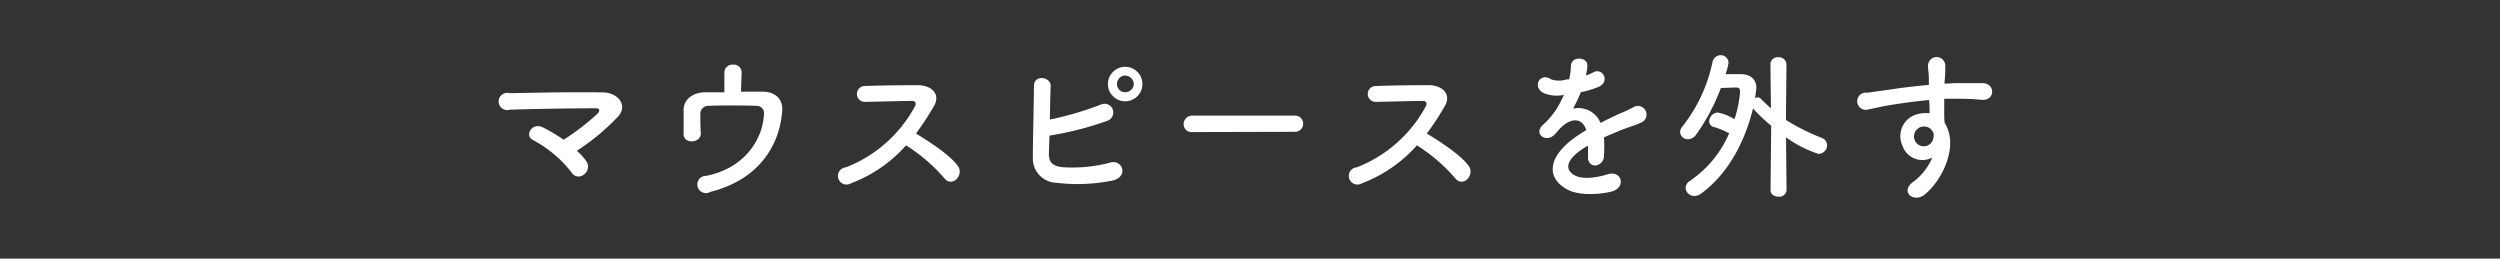 <svg xmlns="http://www.w3.org/2000/svg" viewBox="0 0 290 30"><rect x="0" y="0" width="290" height="30" fill="#333333" stroke="none"/><defs><style>.cls-1{fill:none;}.cls-2{fill:#fff;}</style></defs><title>txt1</title><g id="レイヤー_2" data-name="レイヤー 2"><g id="contents"><rect class="cls-1" width="290" height="30"/><path class="cls-2" d="M68.05,18.76a1.12,1.12,0,0,1-.36,1.52A.94.94,0,0,1,66.3,20a14,14,0,0,0-4.48-3.76c-1-.49-.13-2.13,1.2-1.44a20.28,20.28,0,0,1,2.36,1.41,28,28,0,0,0,3.91-3c.25-.25.4-.65-.17-.65-2.37,0-7,.06-10,.17a1,1,0,1,1,0-1.92c3-.06,7.66-.15,10.81-.09,1.71,0,2.94,1.46,1.79,2.77a25.44,25.44,0,0,1-4.81,4A6,6,0,0,1,68.05,18.76Z"/><path class="cls-2" d="M85.95,10.63c.89,0,1.75,0,2.49,0,1.37,0,2.37.76,2.3,2.15-.25,4-2.66,8.05-8.34,9.48a1,1,0,1,1-.49-1.86c4.46-.89,6.55-4.2,6.71-7.12a.85.85,0,0,0-.89-1c-1.56-.07-4.5-.06-5.62,0a.91.91,0,0,0-.87,1c0,.46,0,1.62.06,2.18,0,1.18-2,1.29-2,.1,0-.55,0-1.79,0-2.74,0-1.67,1.6-2.09,2.34-2.11s1.56,0,2.39,0c0-.74,0-1.8,0-2.28a.92.92,0,0,1,1-.93.9.9,0,0,1,1,.89Z"/><path class="cls-2" d="M98.74,21.25a1,1,0,1,1-.61-1.84,15.45,15.45,0,0,0,8-7.07c.17-.32.1-.63-.32-.63-1.2,0-3.82.08-5.49.11a.92.92,0,0,1,0-1.84c1.39-.06,4.18-.1,6.1-.1,1.71,0,2.68,1.08,1.94,2.38a30.56,30.56,0,0,1-2.11,3.23c1.58.95,4,2.54,4.86,3.76.76,1.06-.67,2.55-1.56,1.43a19.74,19.74,0,0,0-4.45-3.82A16.06,16.06,0,0,1,98.74,21.25Z"/><path class="cls-2" d="M121.67,17.85c0,.93.38,1.39,1.52,1.54a17.16,17.16,0,0,0,5.53-.51c1.44-.49,2.26,1.56.4,2.05a20.5,20.5,0,0,1-6.61.27,2.81,2.81,0,0,1-2.7-2.85c0-1.9.11-6.14.13-8.4,0-1.33,2-1.06,1.94.06s-.06,2.45-.1,3.86a37.21,37.21,0,0,0,6-1.77,1,1,0,1,1,.7,1.9,36.8,36.8,0,0,1-6.74,1.73C121.71,16.56,121.69,17.32,121.67,17.85Zm8.85-6.1a2,2,0,0,1,0-4,2,2,0,1,1,0,4Zm0-3a1,1,0,0,0-.95,1,.94.94,0,0,0,.95.95,1,1,0,0,0,1-.95A1,1,0,0,0,130.52,8.77Z"/><path class="cls-2" d="M138.3,15.32a.91.91,0,0,1-1-.91,1,1,0,0,1,1-1h11.93a.94.94,0,1,1,0,1.88Z"/><path class="cls-2" d="M158,21.25a1,1,0,1,1-.61-1.84,15.45,15.45,0,0,0,8-7.07c.17-.32.1-.63-.32-.63-1.2,0-3.82.08-5.49.11a.92.92,0,0,1,0-1.84c1.39-.06,4.18-.1,6.1-.1,1.71,0,2.68,1.08,1.94,2.38a30.56,30.56,0,0,1-2.11,3.23c1.58.95,4,2.54,4.86,3.76.76,1.06-.67,2.55-1.56,1.43a19.74,19.74,0,0,0-4.45-3.82A16.05,16.05,0,0,1,158,21.25Z"/><path class="cls-2" d="M184,8.75a7,7,0,0,0,.8-.34c1-.63,2.07.95.67,1.65a10.85,10.85,0,0,1-2.09.63,19.38,19.38,0,0,1-.91,1.92,2.77,2.77,0,0,1,3.19,1.65c.78-.4,1.58-.8,2.32-1.12a14.79,14.79,0,0,0,1.48-.7,1,1,0,1,1,1.06,1.71c-.61.3-1,.4-2.05.78-.8.3-1.65.68-2.41,1a15.29,15.29,0,0,1,0,2.09,1.12,1.12,0,0,1-1,1.18c-.48,0-.91-.34-.85-1.08,0-.4,0-.84,0-1.23l-.49.29c-2.36,1.52-2.07,2.66-1,3.19s2.87.13,3.76-.15c1.67-.51,2.2,1.54.46,2-1.12.29-3.7.57-5.19-.27-2.56-1.44-2.11-4,1.33-6.27.27-.17.57-.38.93-.59-.51-1.6-2-1.41-3.21,0l-.08.08a4.28,4.28,0,0,1-.44.49c-1,.93-2.43-.15-1.29-1.18a9.43,9.43,0,0,0,1.54-1.79,15.82,15.82,0,0,0,.89-1.69,3.86,3.86,0,0,1-2.36-.21c-1.37-.69-.44-2.47.89-1.58a2.92,2.92,0,0,0,1.79,0l.28,0a7.86,7.86,0,0,0,.21-1.6c.08-1.14,1.86-1,1.9-.09a3.6,3.6,0,0,1-.15,1.1Z"/><path class="cls-2" d="M205.46,14.58a18.78,18.78,0,0,1-2.11-2l0,0c-.93,3.82-2.85,7.54-6,9.86a1.38,1.38,0,0,1-.82.29,1,1,0,0,1-1-.91A1,1,0,0,1,196,21a12.7,12.7,0,0,0,4.58-5.53,8.58,8.58,0,0,0-1.77-.74.69.69,0,0,1-.55-.68,1.09,1.09,0,0,1,1-1,5.92,5.92,0,0,1,1.94.78,13.53,13.53,0,0,0,.65-3.19c0-.34-.11-.49-.48-.49h-.06l-1.69.06a23.66,23.66,0,0,1-2.87,5.41,1.18,1.18,0,0,1-.95.53.89.89,0,0,1-.91-.84,1,1,0,0,1,.25-.61,18,18,0,0,0,3.51-7.5,1,1,0,0,1,.93-.8.9.9,0,0,1,.93.87,7.09,7.09,0,0,1-.34,1.33c.72,0,1.44,0,1.75,0,1,0,1.82.49,1.82,1.61a11.14,11.14,0,0,1-.17,1.18.55.55,0,0,1,.74.12c.38.4.76.74,1.12,1.06l-.06-5.13v0a.83.83,0,0,1,.91-.8.87.87,0,0,1,.95.82l-.06,6.46a25.84,25.84,0,0,0,4.18,2.09.89.89,0,0,1,.59.84,1,1,0,0,1-1,1,13.48,13.48,0,0,1-3.76-1.92l.06,6.12a.83.83,0,0,1-.93.76c-.48,0-.93-.25-.93-.76Z"/><path class="cls-2" d="M220.68,16.88a2.62,2.62,0,0,1,1.52-3.57,3.78,3.78,0,0,1,1.63-.17c0-.42,0-1-.06-1.54-1.6.15-3.17.38-4.16.53-1.37.21-2.26.46-2.83.55a1,1,0,1,1-.15-1.92c.76-.13,2-.27,2.79-.4.95-.15,2.66-.36,4.33-.51V9.51c0-1.18-.1-1.25-.1-1.86a1,1,0,0,1,2-.06c0,.44,0,1.31-.08,1.82,0,.1,0,.19,0,.29.55,0,1-.06,1.46-.06.93,0,1.6,0,2.89,0,1.6,0,1.52,2.05,0,1.94-1.35-.12-1.8-.12-3-.13-.44,0-.89,0-1.39,0,0,.61,0,1.2,0,1.75,0,.27,0,.66.06,1.08,1.69,2.66-.32,6.69-2.34,8.3-1.27,1-2.93-.34-1.27-1.52a6.75,6.75,0,0,0,2.17-2.79A2.43,2.43,0,0,1,220.68,16.88Zm3.19-2a1.24,1.24,0,0,0-1.22-.08,1.17,1.17,0,0,0-.55,1.45,1.13,1.13,0,0,0,2.18-.32.85.85,0,0,0-.11-.72A2.45,2.45,0,0,0,223.87,14.88Z"/></g></g></svg>